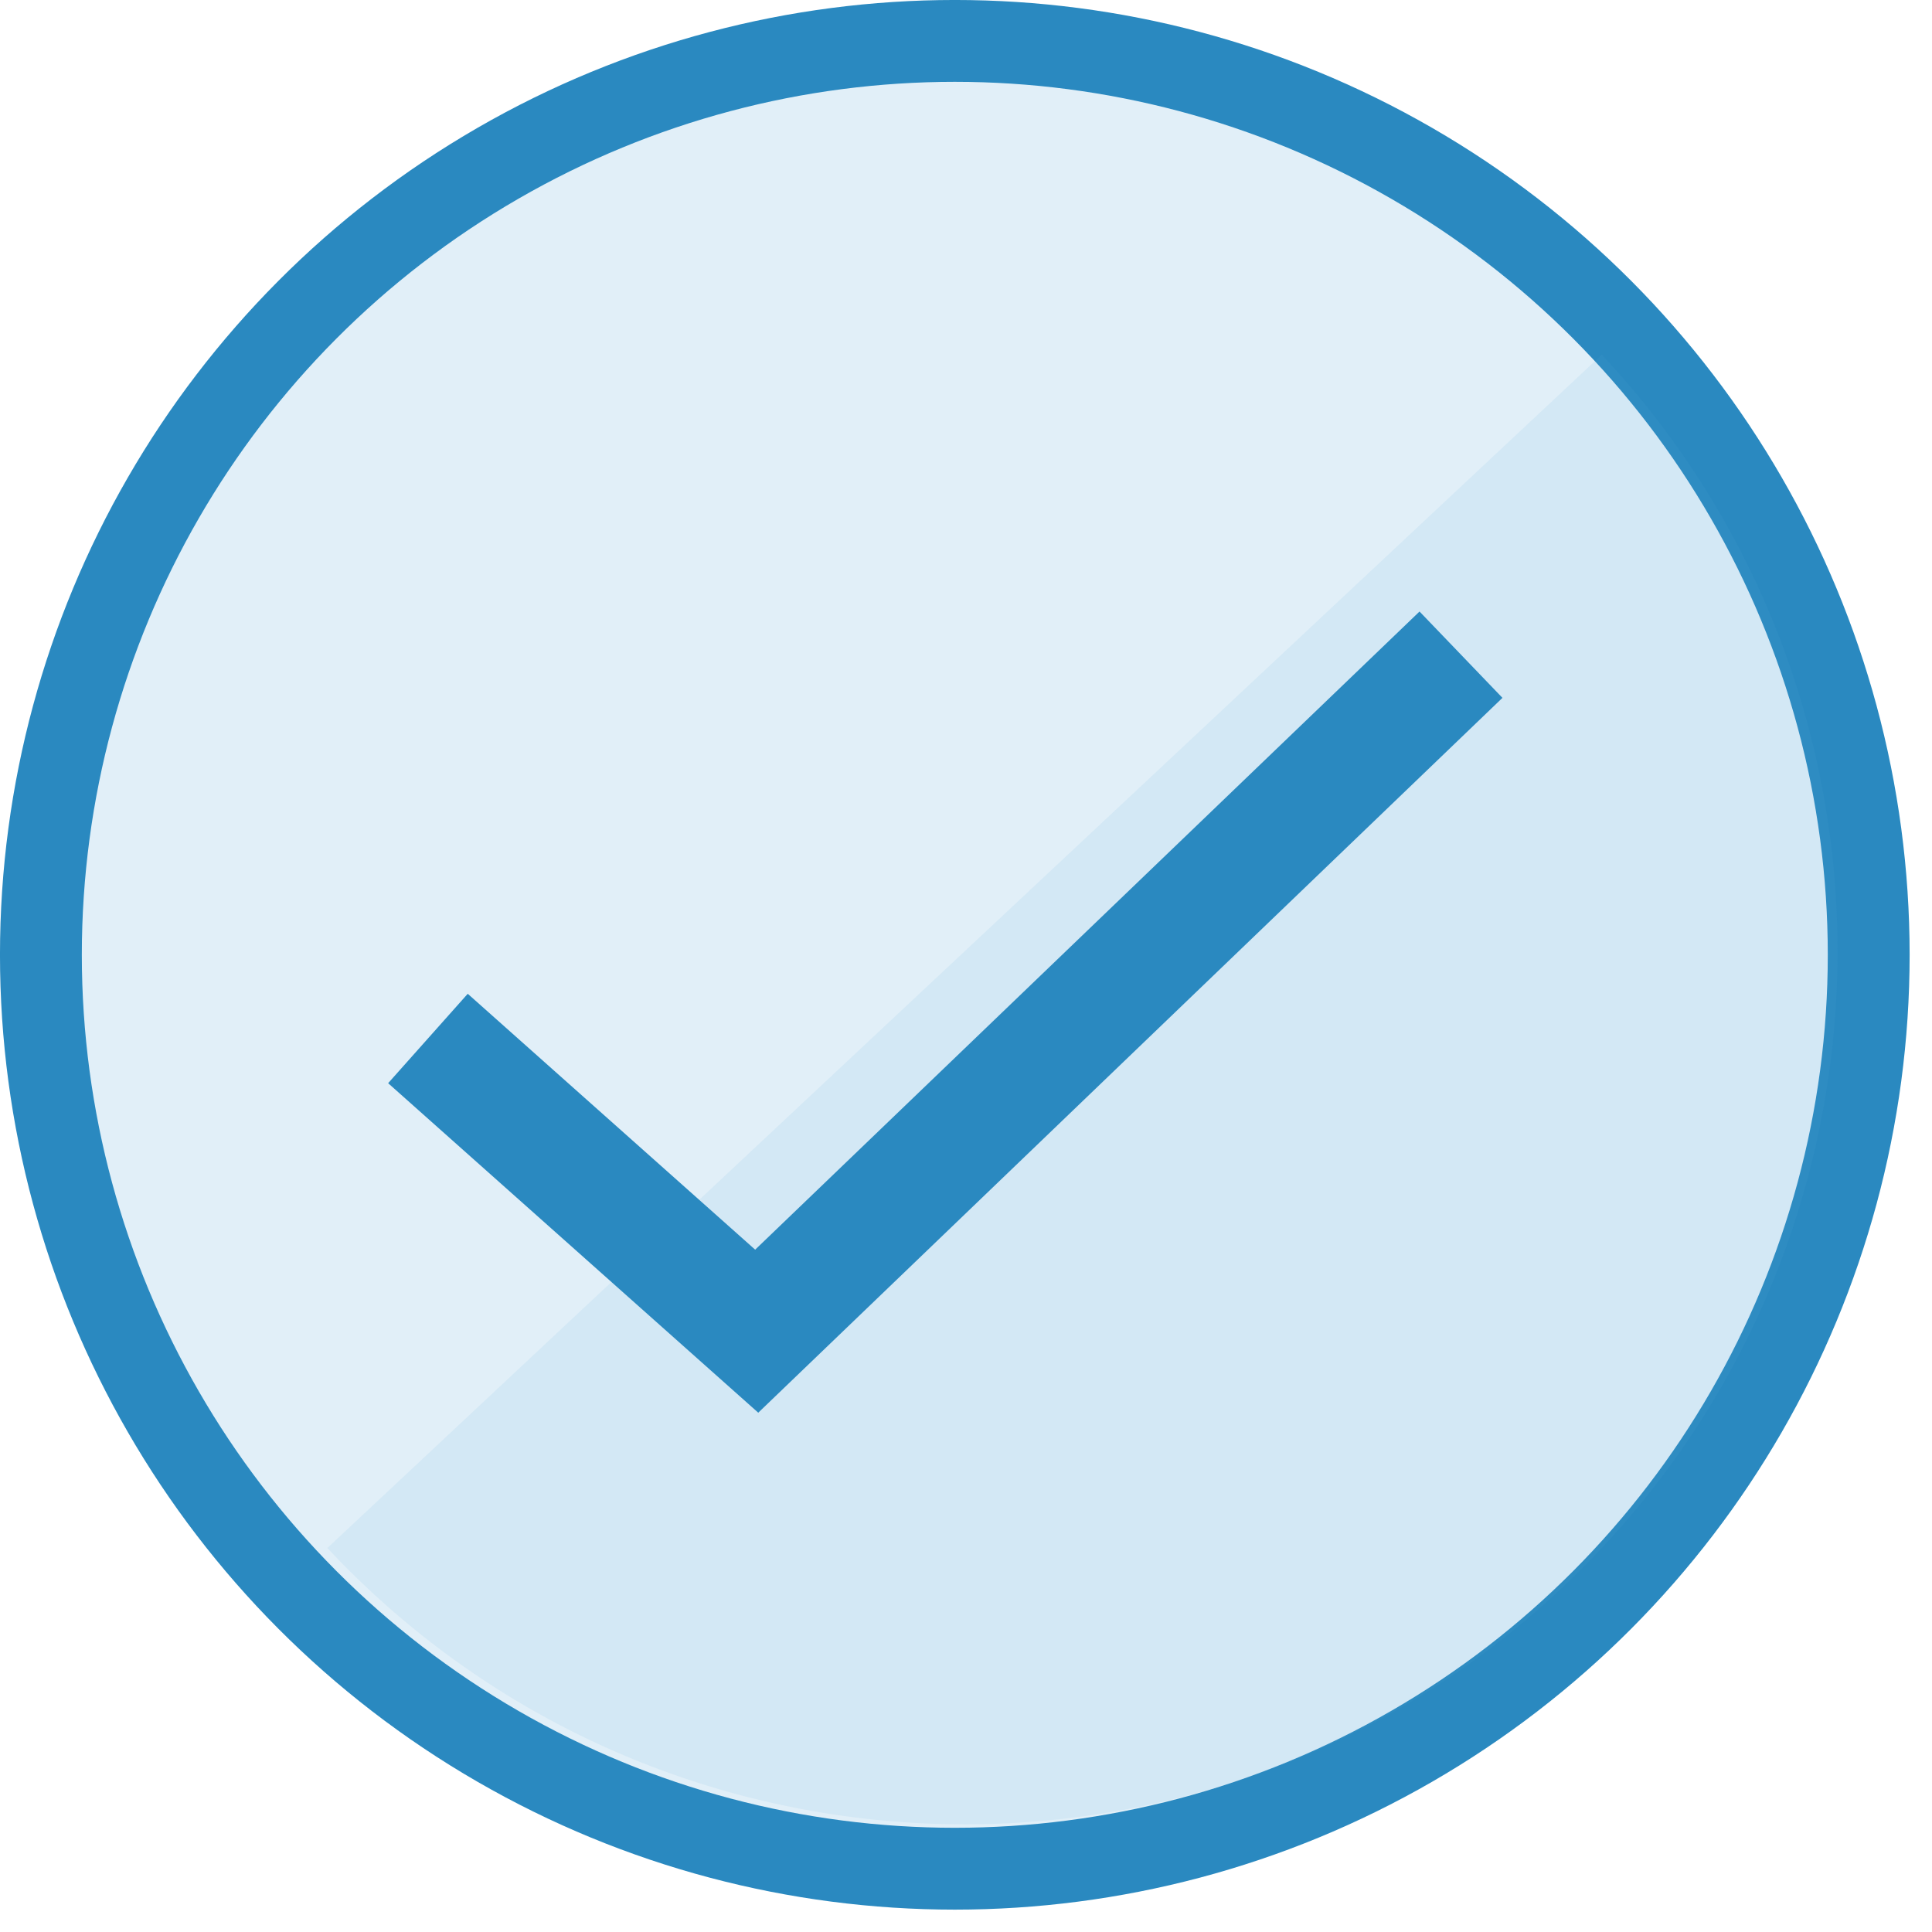 <svg width="58" height="58" viewBox="0 0 58 58" fill="none" xmlns="http://www.w3.org/2000/svg">
    <g clip-path="url(#726f9eqy0a)">
        <circle cx="28.664" cy="28.664" r="27.436" fill="#CDE5F4" fill-opacity=".6" stroke="#2A89C0" stroke-width="2.457"/>
        <path opacity=".1" d="M46.87 47.69c10.566-9.893 11.11-26.478 1.218-37.043L9.828 46.473c9.893 10.565 26.478 11.11 37.043 1.217z" fill="#56A6D5"/>
        <path d="m12.847 31.176 9.87 8.787L43.86 19.654" stroke="#2A89C0" stroke-width="3.594"/>
    </g>
    <defs>
        <clipPath id="726f9eqy0a">
            <path fill="#fff" d="M0 0h58v58H0z"/>
        </clipPath>
    </defs>
</svg>
